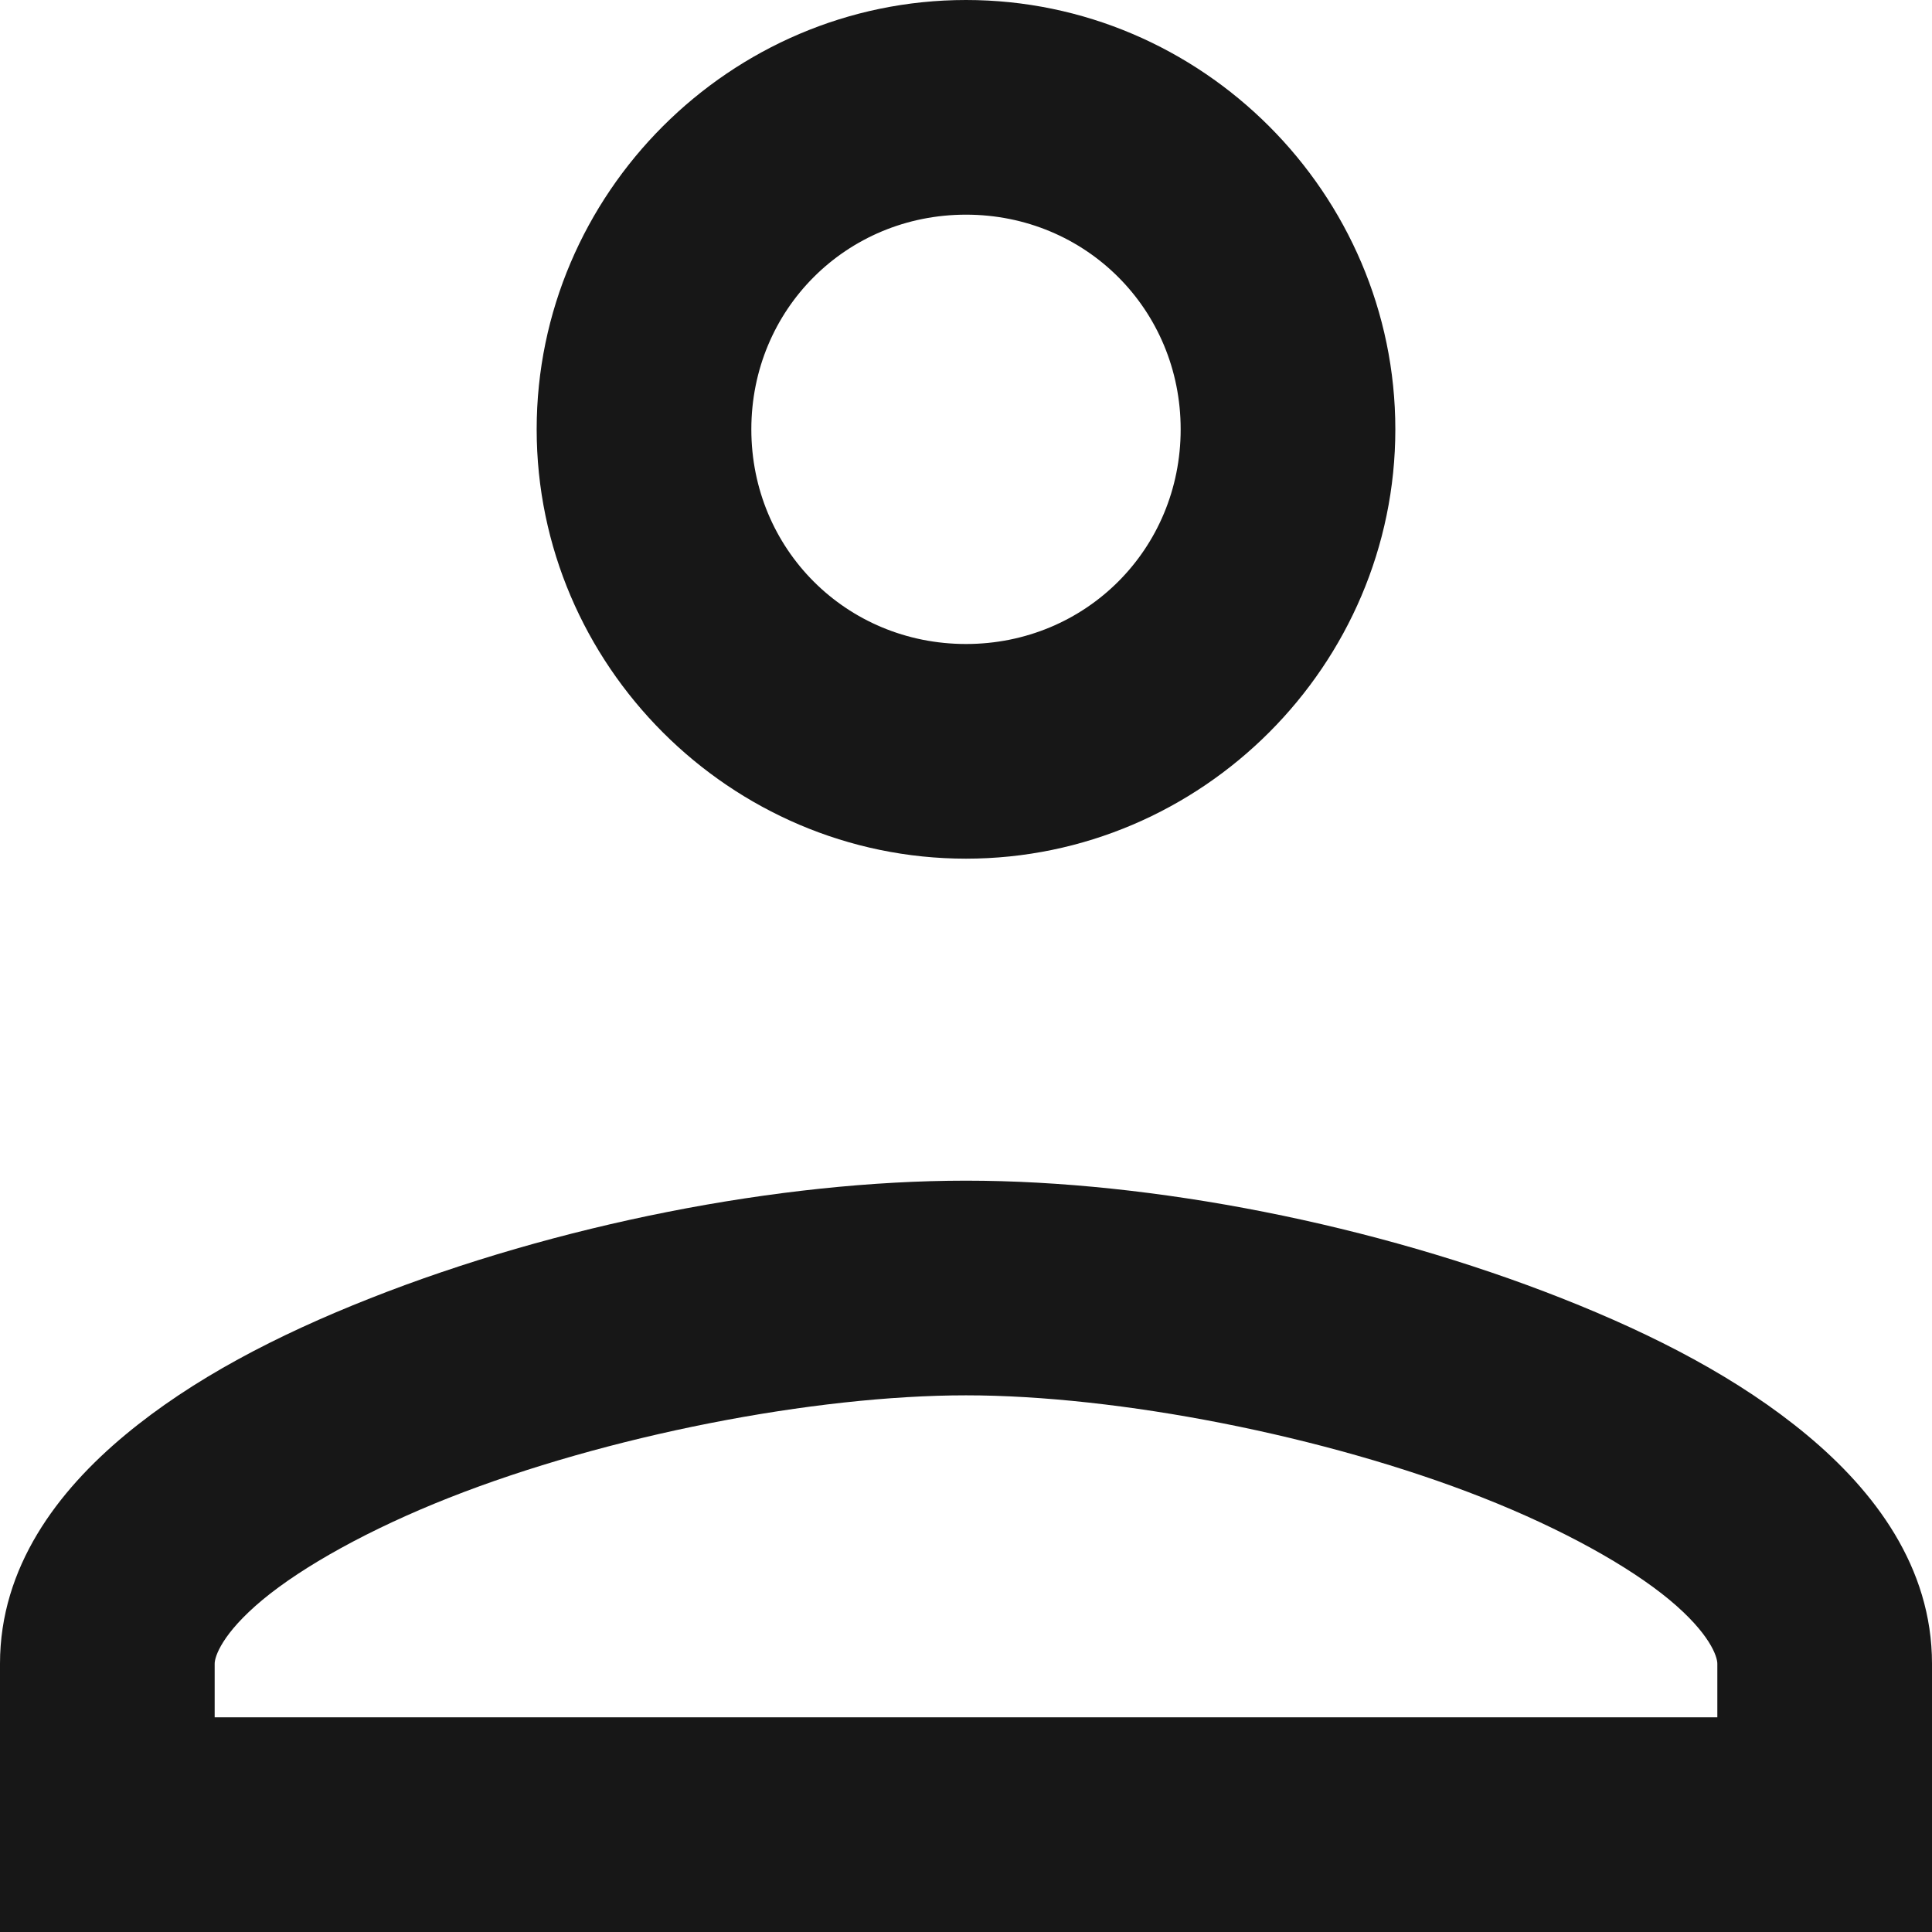 <svg width="18" height="18" viewBox="0 0 18 18" fill="none" xmlns="http://www.w3.org/2000/svg">
<path d="M9 0C6.803 0 5 1.803 5 4C5 6.197 6.803 8 9 8C11.197 8 13 6.197 13 4C13 1.803 11.197 0 9 0ZM9 2C10.116 2 11 2.884 11 4C11 5.116 10.116 6 9 6C7.884 6 7 5.116 7 4C7 2.884 7.884 2 9 2ZM9 11C7.255 11 5.187 11.41 3.449 12.096C2.58 12.439 1.795 12.846 1.166 13.369C0.537 13.892 0 14.599 0 15.5V18H18V17V15.5C18 14.599 17.463 13.892 16.834 13.369C16.205 12.846 15.42 12.439 14.551 12.096C12.813 11.41 10.745 11 9 11ZM9 13C10.414 13 12.346 13.374 13.818 13.955C14.555 14.246 15.177 14.592 15.555 14.906C15.932 15.22 16 15.435 16 15.5V16H2V15.5C2 15.435 2.068 15.22 2.445 14.906C2.823 14.592 3.445 14.246 4.182 13.955C5.654 13.374 7.586 13 9 13Z" fill="#171717"/>
</svg>
